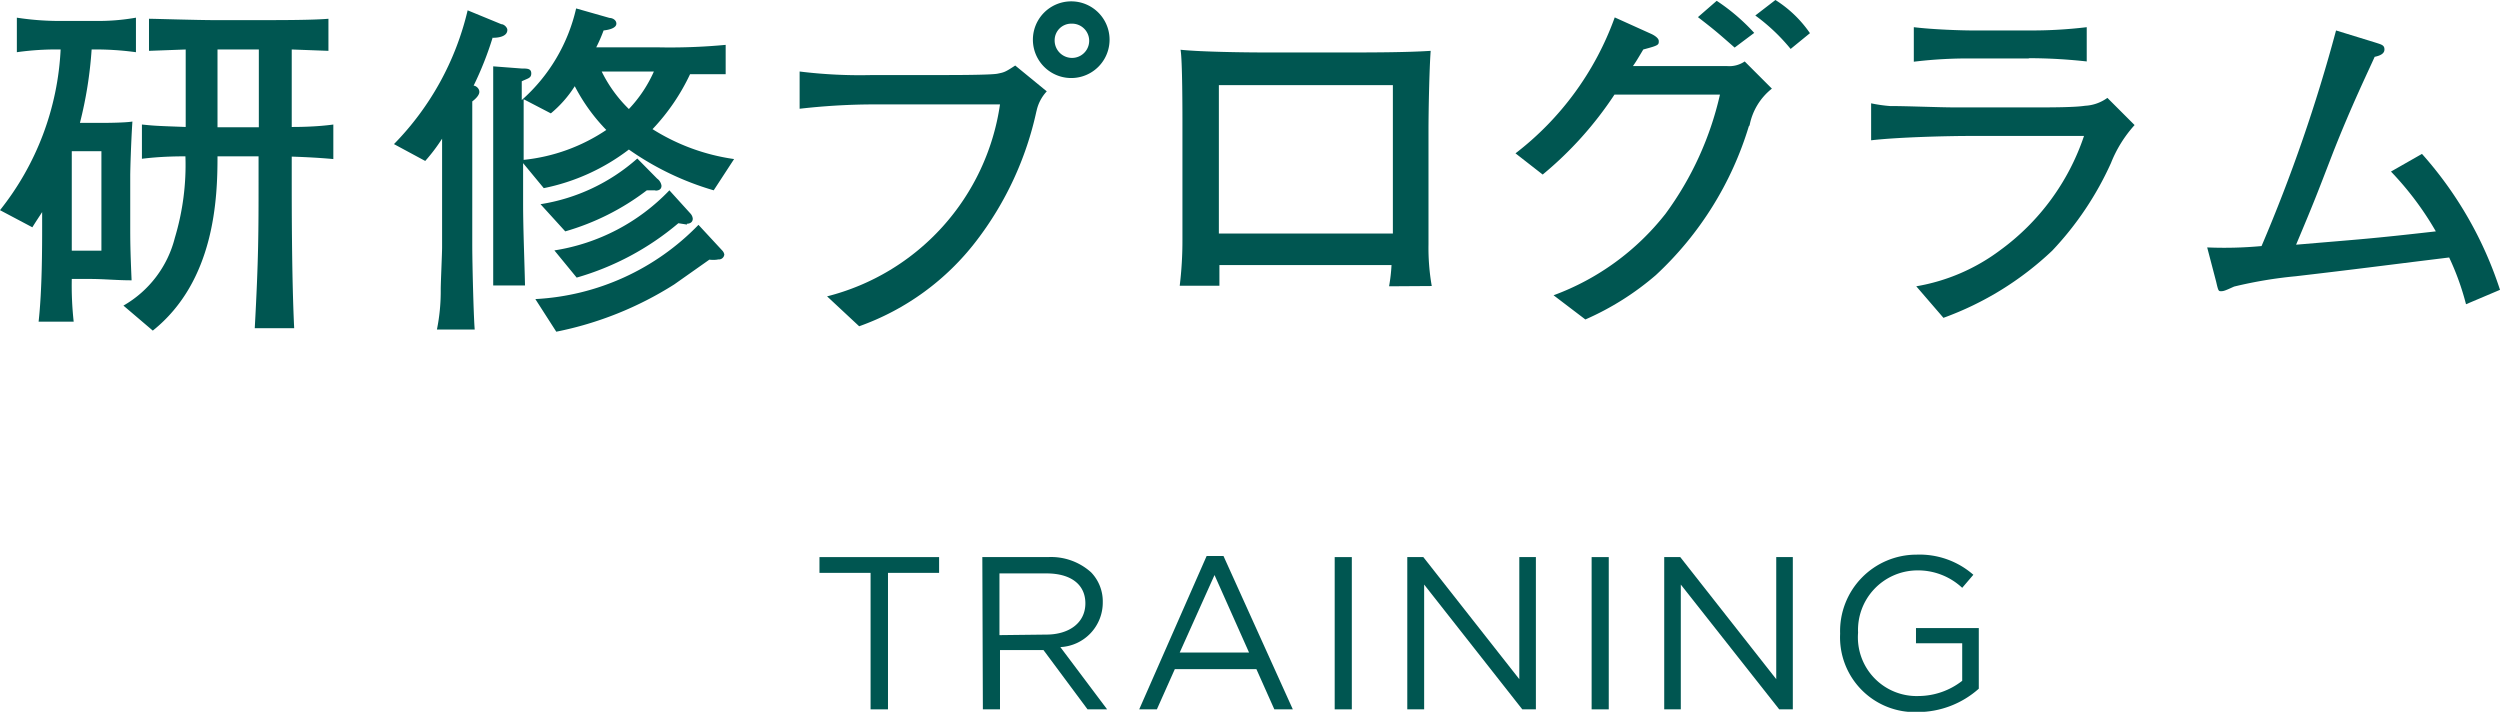 <svg xmlns="http://www.w3.org/2000/svg" viewBox="0 0 91.95 26.18"><defs><style>.cls-1{fill:#005651;}</style></defs><title>アセット 6</title><g id="レイヤー_2" data-name="レイヤー 2"><g id="レイヤー_1-2" data-name="レイヤー 1"><g id="training"><path class="cls-1" d="M3.37,1.82a14.94,14.94,0,0,1-.43,2.7h.81s.84,0,1.12-.05c-.05.75-.08,1.78-.08,2V8.2c0,.66,0,.95.05,2.11-.56,0-1-.05-1.55-.05H2.64a12.22,12.22,0,0,0,.07,1.57H1.42c.13-1.17.13-2.73.13-3.55V7.8c-.12.19-.18.27-.36.56L0,7.73A10.27,10.27,0,0,0,2.23,1.82a10.32,10.32,0,0,0-1.61.1V.65A10.24,10.24,0,0,0,2.08.77H3.52A7.91,7.91,0,0,0,5,.65V1.92a10.92,10.92,0,0,0-1.63-.1m.36,3.74H2.64V9.22H3.73Zm7,.19v.83c0,1,0,3.67.09,5.49H9.37c.14-2.55.14-3.58.14-5.47V5.75H8c0,1.52-.09,4.58-2.38,6.41l-1.08-.92A4,4,0,0,0,6.43,8.75a9.29,9.29,0,0,0,.39-3c-.22,0-.89,0-1.6.09V4.58c.5.05.53.05,1.61.09V1.82l-1.35.05V.69c.16,0,1.8.05,2.38.05H9.6c.71,0,1.91,0,2.48-.05V1.87l-1.35-.05V4.67c.17,0,.88,0,1.53-.09V5.85c-.65-.06-1.26-.08-1.53-.09M9.52,1.82H8V4.68H9.52Z"/><path class="cls-1" d="M18.12,1.38a12.11,12.11,0,0,1-.7,1.77c.07,0,.21.09.21.23s-.18.29-.26.35c0,.57,0,1.92,0,2.56V9c0,.7.05,2.68.09,3.12H16.07a7.07,7.07,0,0,0,.14-1.47c0-.25.05-1.33.05-1.55v-4a6.51,6.51,0,0,1-.62.82L14.49,5.3A10.44,10.44,0,0,0,17.2.38l1.24.51c.1,0,.22.12.22.21,0,.27-.4.29-.53.29M26.25,7A10.53,10.53,0,0,1,23.13,5.5,7.64,7.64,0,0,1,20,6.92L19.24,6V7.5c0,.92.05,2.08.07,3H18.14c0-.35,0-.58,0-1.38,0-.26,0-1.44,0-1.69V5.17c0-.82,0-2.43,0-2.73l1.05.08c.2,0,.35,0,.35.18s-.13.18-.35.29v.69a6.39,6.39,0,0,0,2-3.37l1.23.35c.1,0,.25.07.25.21s-.2.22-.47.25a5.59,5.59,0,0,1-.27.62h2.22a21.73,21.73,0,0,0,2.54-.09V2.73l-1.31,0A7.68,7.68,0,0,1,24,4.75,7.61,7.61,0,0,0,27,5.85ZM21.14,3.17a4.25,4.25,0,0,1-.88,1l-1-.52V5.88A6.67,6.67,0,0,0,22.3,4.78a6.75,6.75,0,0,1-1.16-1.61m5.24,6.38a1.24,1.24,0,0,1-.29,0l-1.29.91a12.76,12.76,0,0,1-4.34,1.74L19.69,11a9,9,0,0,0,6-2.73l.88.95a.28.28,0,0,1,.07.14.2.2,0,0,1-.23.18M24.1,7,23.79,7a9.07,9.07,0,0,1-3,1.51l-.91-1a7,7,0,0,0,3.56-1.68l.73.74a.39.39,0,0,1,.16.26c0,.18-.18.18-.22.18m1.16,1.25-.32-.05a10.09,10.09,0,0,1-3.74,2l-.82-1A7.43,7.43,0,0,0,24.62,7l.78.86a.33.33,0,0,1,.08.18c0,.18-.18.19-.22.19m-3.13-5.6a5,5,0,0,0,1,1.38,4.86,4.86,0,0,0,.92-1.38Z"/><path class="cls-1" d="M38.12,4.09a12,12,0,0,1-2.21,4.77A9.38,9.38,0,0,1,31.6,12l-1.18-1.1a8.55,8.55,0,0,0,6.36-7.06H32.07A24.48,24.48,0,0,0,29.41,4V2.63a18.11,18.11,0,0,0,2.69.13h2.65c.26,0,1.7,0,1.94-.05s.27-.05.65-.3l1.16.95a1.52,1.52,0,0,0-.38.74M39.4,2.87a1.41,1.41,0,0,1,0-2.82,1.41,1.41,0,1,1,0,2.82m0-2a.61.61,0,0,0-.61.61.64.64,0,0,0,.64.65.63.63,0,0,0,0-1.26"/><path class="cls-1" d="M51.09,10.53a6.25,6.25,0,0,0,.09-.78H44.85c0,.2,0,.53,0,.76H43.39a13.71,13.71,0,0,0,.1-1.69c0-1.26,0-1.4,0-1.55V4.56c0-.4,0-2.39-.07-2.73.77.08,2.39.1,3.2.1h2.8c.92,0,2.3,0,3.2-.06-.05.68-.08,2.21-.08,2.94V7.38c0,.26,0,1.38,0,1.61a8.16,8.16,0,0,0,.12,1.53Zm.14-7.4h-6.4V8.59h6.4Z"/><path class="cls-1" d="M64.32,4.65a12.33,12.33,0,0,1-3.42,5.47,10.25,10.25,0,0,1-2.59,1.63l-1.17-.89a9.32,9.32,0,0,0,4.12-3,11.81,11.81,0,0,0,2-4.38H59.38a13.29,13.29,0,0,1-2.64,2.94l-1-.78a11,11,0,0,0,3.65-5l1.35.61s.27.12.27.26,0,.16-.57.31c-.25.42-.27.45-.38.61h2c1.15,0,1.29,0,1.46,0a1,1,0,0,0,.65-.17l1,1a2.26,2.26,0,0,0-.82,1.35m-.55-2.86c-.65-.57-.73-.64-1.35-1.12l.69-.6a7.34,7.34,0,0,1,1.38,1.18Zm2.06.05A7,7,0,0,0,64.56.57L65.3,0a4.36,4.36,0,0,1,1.27,1.22Z"/><path class="cls-1" d="M77.64,6a11.65,11.65,0,0,1-2.16,3.22,11.52,11.52,0,0,1-4,2.47l-1-1.16A7.14,7.14,0,0,0,73.57,9.2,8.57,8.57,0,0,0,76.65,5H72.53c-1,0-2.77.05-3.71.16V3.8a5.28,5.28,0,0,0,.69.1c.63,0,1.83.05,2.35.05H75c.42,0,1.31,0,1.69-.06a1.53,1.53,0,0,0,.82-.29l1,1A4.63,4.63,0,0,0,77.64,6m-3-3.85H72.51a16.51,16.51,0,0,0-2.12.12V1c.73.09,1.79.12,2.12.12h2.09A17,17,0,0,0,76.75,1V2.26a19.68,19.68,0,0,0-2.15-.12"/><path class="cls-1" d="M90.7,11.19a9.65,9.65,0,0,0-.62-1.72c-2.6.32-3.41.43-5.64.69a16,16,0,0,0-2.27.38c-.35.16-.39.17-.48.17s-.1,0-.18-.35L81.18,9.1a14.84,14.84,0,0,0,2-.05,59,59,0,0,0,2.74-7.93l1.43.44c.25.08.35.1.35.26s-.17.23-.36.27c-.23.52-.85,1.79-1.53,3.52C85.2,7.19,85.14,7.36,84.45,9c2.48-.21,2.76-.22,5.14-.49a11.34,11.34,0,0,0-1.65-2.2l1.14-.65a14,14,0,0,1,2.87,5Z"/><polygon class="cls-1" points="32.02 21.07 30.14 21.07 30.14 20.49 34.54 20.49 34.54 21.07 32.66 21.07 32.66 26.09 32.02 26.09 32.02 21.07"/><path class="cls-1" d="M36.13,20.49h2.41a2.2,2.2,0,0,1,1.59.56,1.54,1.54,0,0,1,.43,1.1v0A1.64,1.64,0,0,1,39,23.8l1.72,2.29H40l-1.62-2.18h-1.6v2.18h-.63Zm2.35,2.85c.84,0,1.44-.43,1.44-1.15v0c0-.69-.53-1.1-1.43-1.1H36.76v2.27Z"/><path class="cls-1" d="M44.38,20.45H45l2.55,5.64h-.68l-.66-1.48h-3l-.66,1.48h-.65ZM45.94,24l-1.27-2.85L43.39,24Z"/><rect class="cls-1" x="49.09" y="20.49" width="0.63" height="5.6"/><polygon class="cls-1" points="51.76 20.49 52.35 20.49 55.88 24.98 55.88 20.49 56.49 20.49 56.49 26.09 55.99 26.09 52.38 21.5 52.38 26.09 51.76 26.09 51.76 20.49"/><rect class="cls-1" x="58.54" y="20.49" width="0.63" height="5.6"/><polygon class="cls-1" points="61.21 20.49 61.8 20.49 65.33 24.98 65.33 20.49 65.94 20.49 65.94 26.09 65.44 26.09 61.82 21.5 61.82 26.09 61.21 26.09 61.21 20.49"/><path class="cls-1" d="M67.68,23.3v0a2.81,2.81,0,0,1,2.81-2.9,3,3,0,0,1,2.09.74l-.41.48a2.38,2.38,0,0,0-1.7-.64,2.19,2.19,0,0,0-2.13,2.29v0a2.16,2.16,0,0,0,2.22,2.33,2.63,2.63,0,0,0,1.61-.56V23.66h-1.7V23.1h2.31v2.23a3.39,3.39,0,0,1-2.25.86,2.75,2.75,0,0,1-2.85-2.88"/></g></g></g></svg>